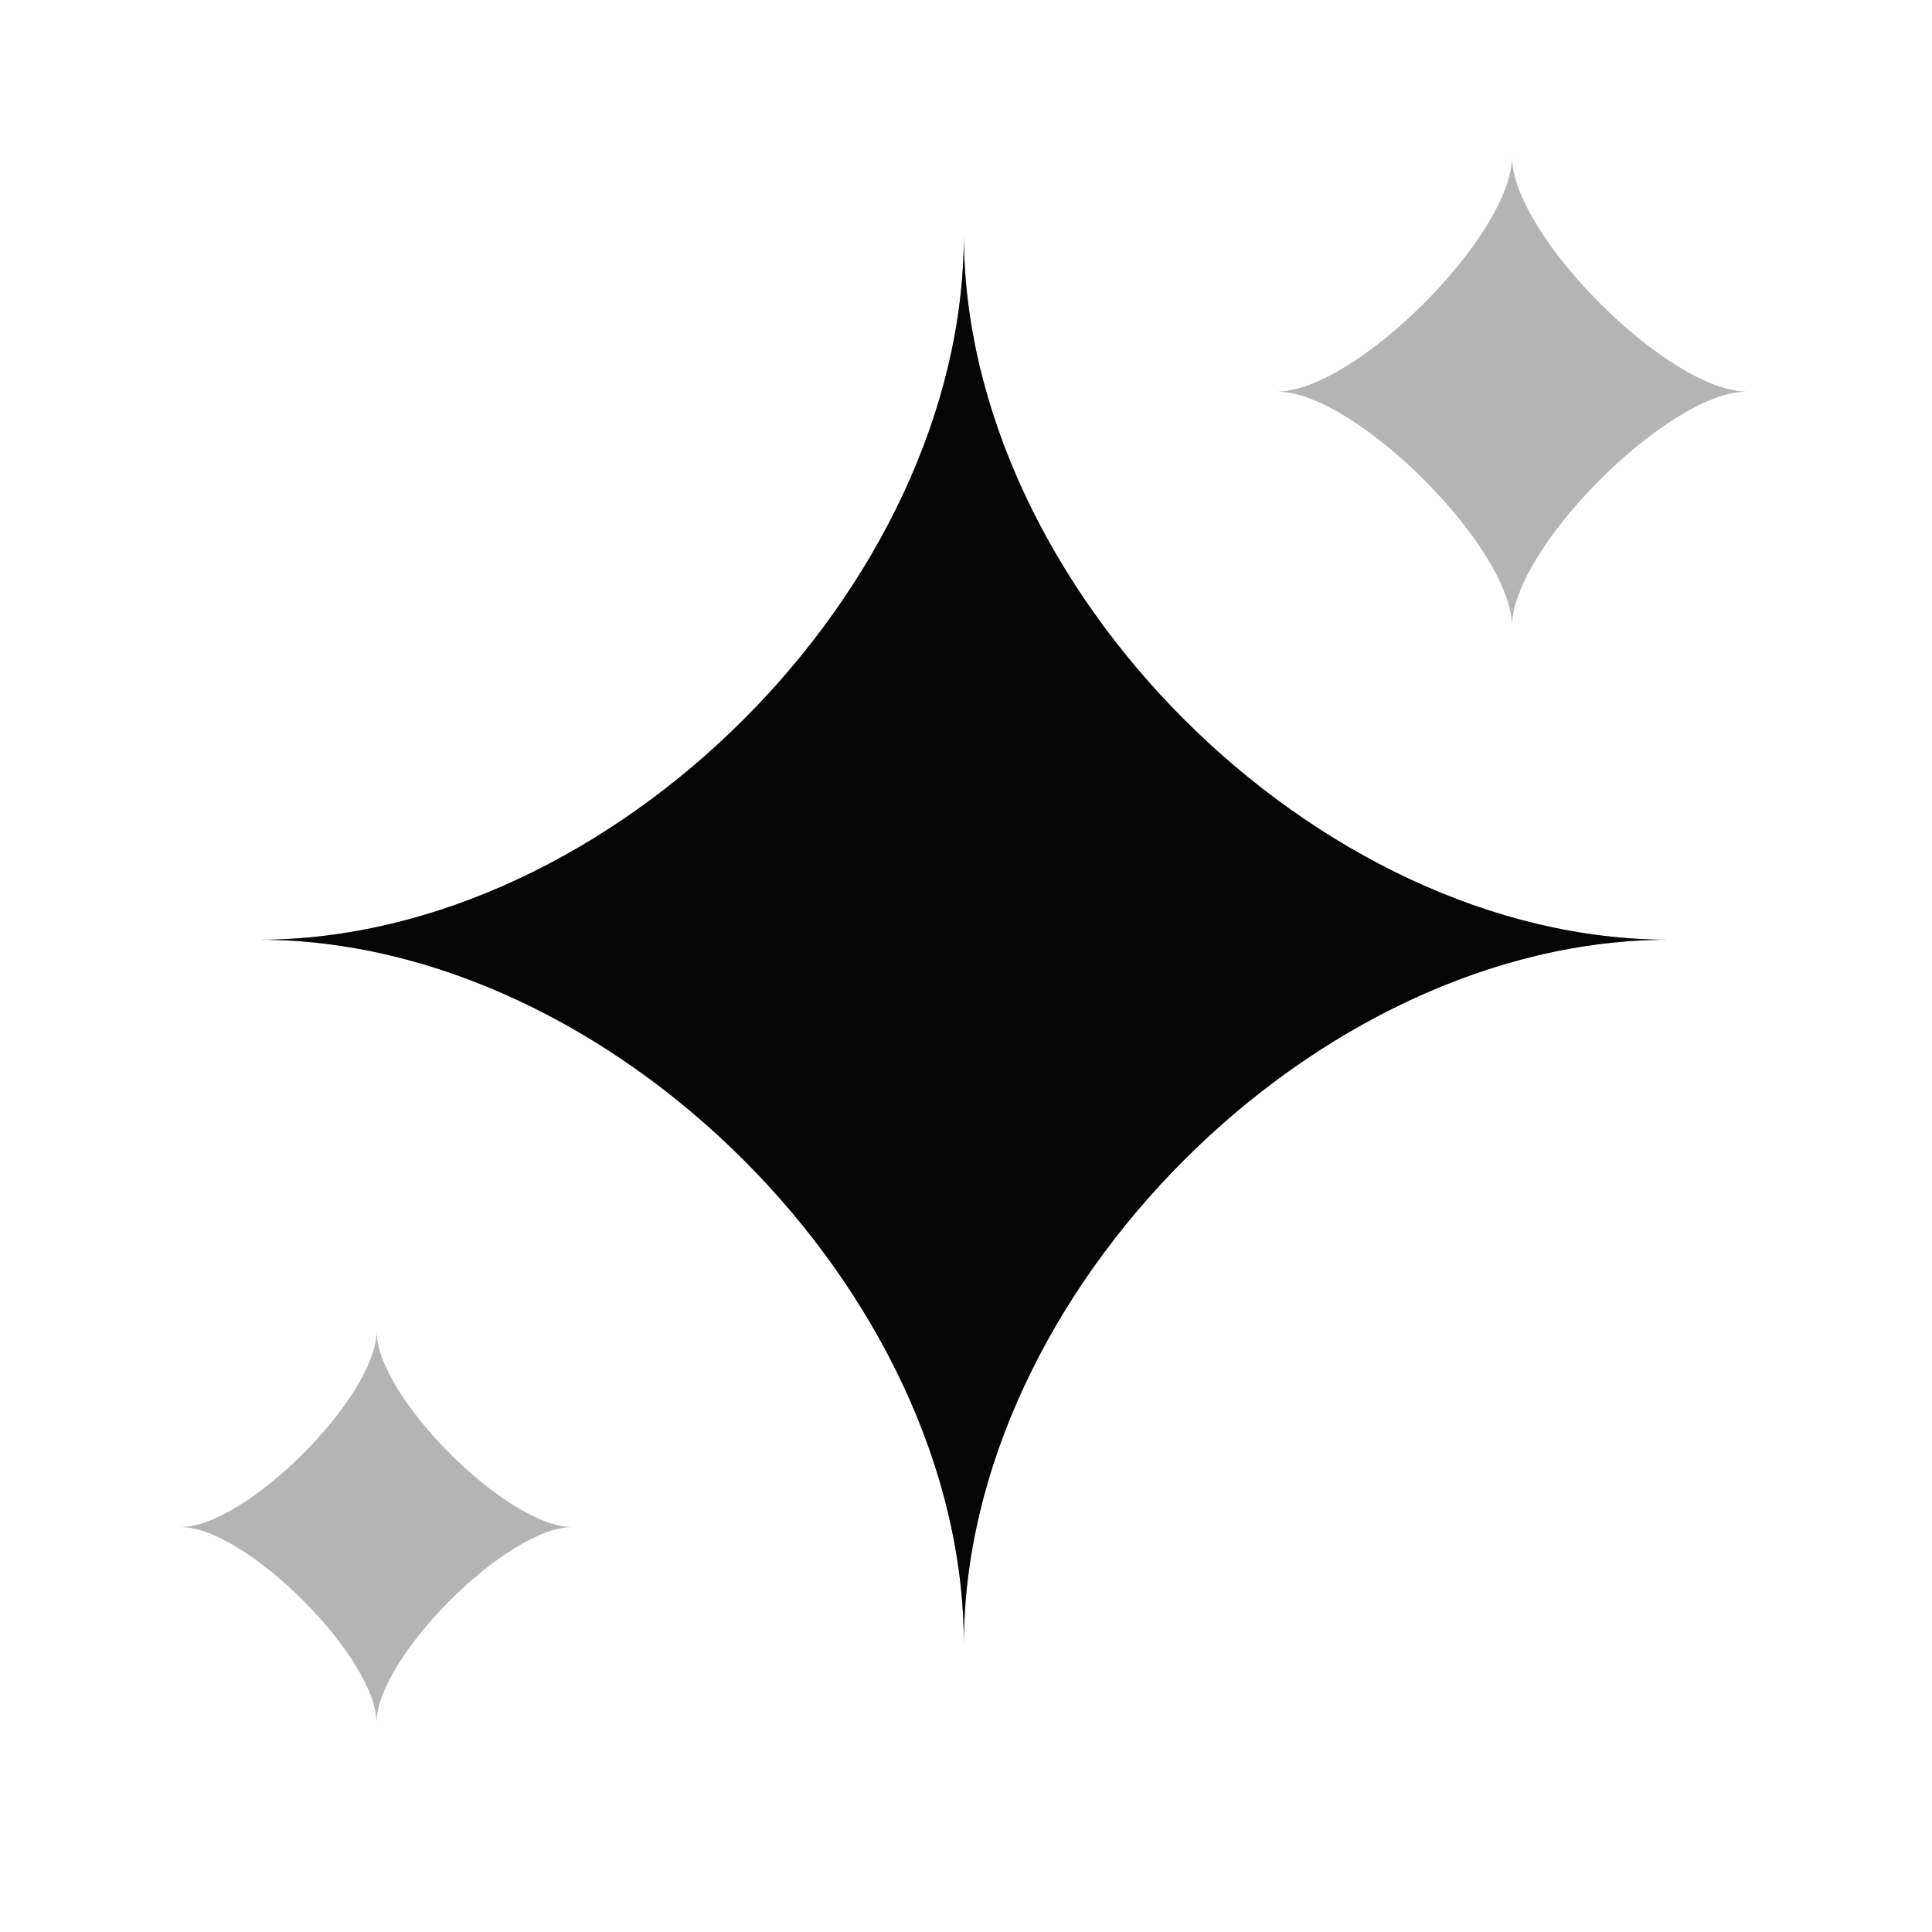 <svg width="30" height="30" viewBox="0 0 30 30" fill="none" xmlns="http://www.w3.org/2000/svg">
<path opacity="0.4" d="M4.023 14.592C9.495 14.592 14.967 9.12 14.967 3.648C14.967 9.12 20.439 14.592 25.911 14.592C20.439 14.592 14.967 20.064 14.967 25.535C14.967 20.064 9.495 14.592 4.023 14.592Z" fill="#050505"/>
<path d="M4.023 14.592C9.495 14.592 14.967 9.12 14.967 3.648C14.967 9.12 20.439 14.592 25.911 14.592C20.439 14.592 14.967 20.064 14.967 25.535C14.967 20.064 9.495 14.592 4.023 14.592Z" fill="#050505"/>
<path opacity="0.3" d="M2.807 23.712C3.82 23.712 5.847 21.685 5.847 20.672C5.847 21.685 7.873 23.712 8.887 23.712C7.873 23.712 5.847 25.738 5.847 26.752C5.847 25.738 3.82 23.712 2.807 23.712Z" fill="#050505"/>
<path opacity="0.3" d="M19.83 6.08C21.046 6.08 23.478 3.648 23.478 2.432C23.478 3.648 25.91 6.08 27.126 6.08C25.91 6.08 23.478 8.512 23.478 9.728C23.478 8.512 21.046 6.08 19.83 6.08Z" fill="#050505"/>
</svg>
